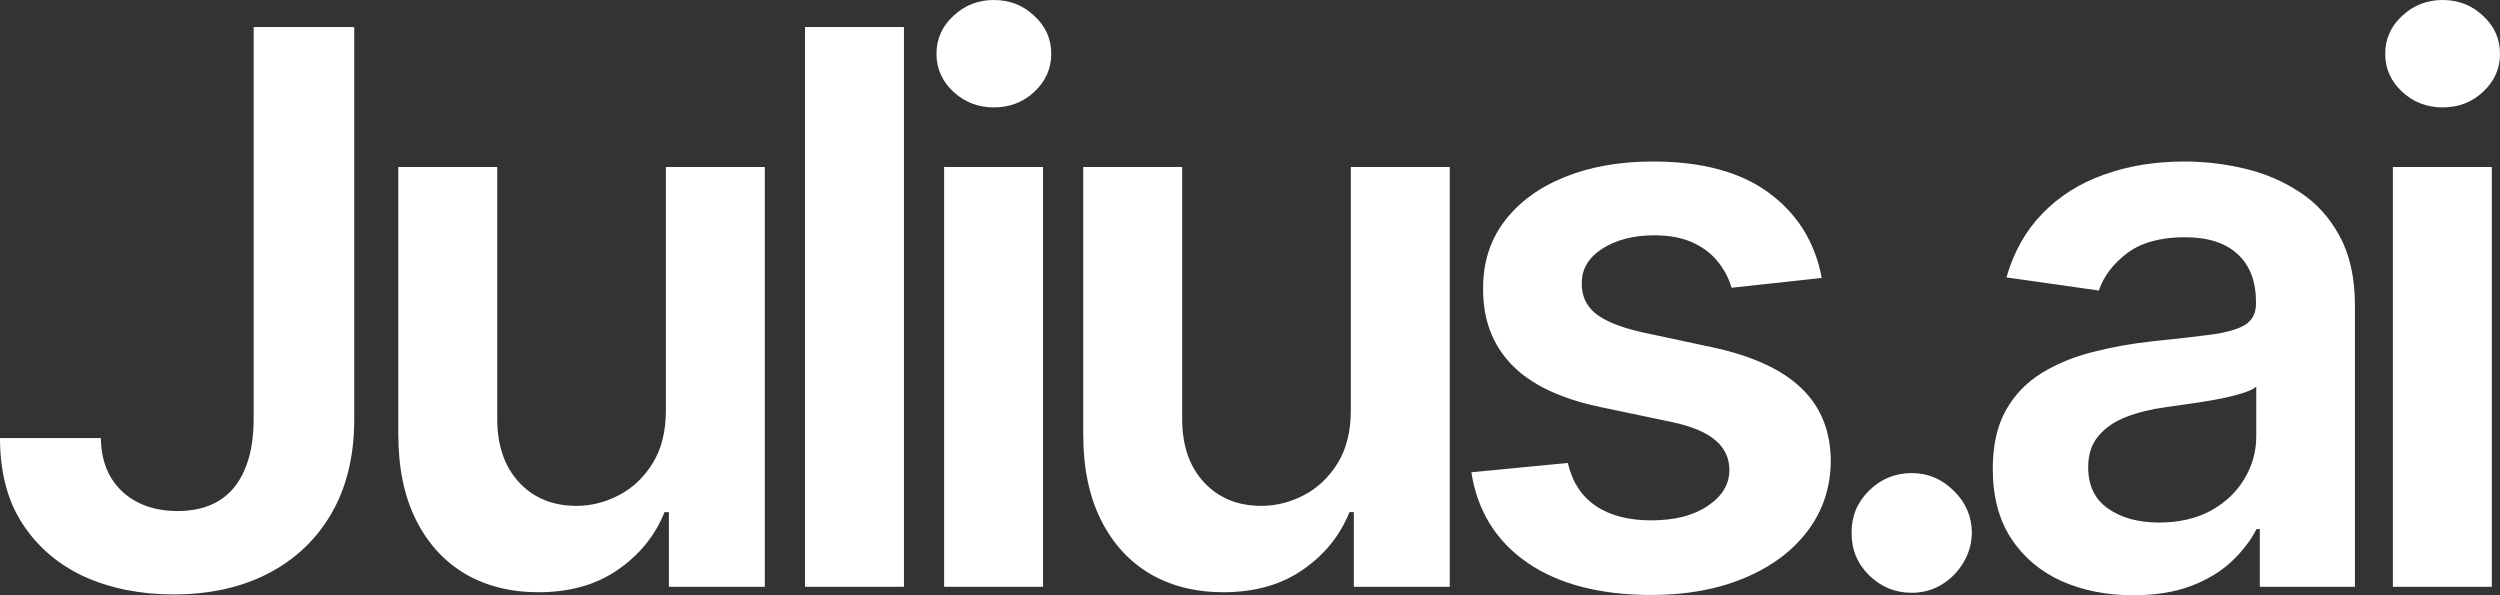 <svg width="147" height="35" viewBox="0 0 147 35" fill="none" xmlns="http://www.w3.org/2000/svg">
<rect x="0" y="0" width="147" height="35" fill="#333333" stroke="none"/>
<path d="M14.915 1.591H20.829V24.731C20.818 26.853 20.368 28.679 19.479 30.211C18.59 31.733 17.347 32.906 15.751 33.73C14.164 34.545 12.316 34.952 10.206 34.952C8.277 34.952 6.541 34.609 4.998 33.923C3.466 33.227 2.25 32.199 1.35 30.838C0.45 29.477 0 27.785 0 25.76H5.93C5.941 26.649 6.134 27.415 6.509 28.058C6.895 28.701 7.425 29.193 8.1 29.536C8.775 29.879 9.552 30.05 10.43 30.05C11.384 30.05 12.193 29.852 12.857 29.456C13.522 29.049 14.025 28.449 14.368 27.656C14.722 26.863 14.903 25.888 14.915 24.731V1.591ZM39.154 24.121V9.819H44.972V34.502H39.331V30.115H39.074C38.517 31.497 37.6 32.627 36.325 33.505C35.061 34.384 33.502 34.823 31.649 34.823C30.031 34.823 28.601 34.464 27.358 33.747C26.125 33.018 25.161 31.963 24.465 30.581C23.768 29.188 23.42 27.506 23.42 25.535V9.819H29.238V24.635C29.238 26.199 29.667 27.442 30.523 28.363C31.381 29.285 32.506 29.745 33.899 29.745C34.756 29.745 35.586 29.536 36.39 29.119C37.194 28.701 37.852 28.079 38.367 27.254C38.892 26.419 39.154 25.374 39.154 24.121ZM53.152 1.591V34.502H47.334V1.591H53.152ZM55.514 34.502V9.819H61.332V34.502H55.514ZM58.439 6.315C57.517 6.315 56.725 6.01 56.061 5.399C55.397 4.778 55.065 4.034 55.065 3.166C55.065 2.287 55.397 1.543 56.061 0.932C56.725 0.311 57.517 0 58.439 0C59.372 0 60.164 0.311 60.818 0.932C61.482 1.543 61.814 2.287 61.814 3.166C61.814 4.034 61.482 4.778 60.818 5.399C60.164 6.01 59.372 6.315 58.439 6.315ZM79.428 24.121V9.819H85.246V34.502H79.605V30.115H79.348C78.791 31.497 77.875 32.627 76.6 33.505C75.336 34.384 73.776 34.823 71.923 34.823C70.305 34.823 68.875 34.464 67.632 33.747C66.399 33.018 65.435 31.963 64.739 30.581C64.042 29.188 63.694 27.506 63.694 25.535V9.819H69.512V24.635C69.512 26.199 69.941 27.442 70.798 28.363C71.655 29.285 72.78 29.745 74.173 29.745C75.03 29.745 75.861 29.536 76.664 29.119C77.468 28.701 78.126 28.079 78.641 27.254C79.166 26.419 79.428 25.374 79.428 24.121ZM107.119 16.343L101.816 16.921C101.666 16.386 101.403 15.882 101.029 15.411C100.664 14.94 100.171 14.559 99.55 14.27C98.928 13.981 98.167 13.836 97.268 13.836C96.057 13.836 95.039 14.098 94.214 14.623C93.4 15.149 92.998 15.829 93.009 16.664C92.998 17.382 93.26 17.966 93.796 18.416C94.342 18.866 95.242 19.235 96.496 19.525L100.707 20.425C103.042 20.928 104.778 21.726 105.914 22.819C107.061 23.912 107.639 25.342 107.65 27.11C107.639 28.663 107.184 30.034 106.284 31.224C105.394 32.402 104.157 33.323 102.571 33.988C100.986 34.652 99.164 34.984 97.107 34.984C94.085 34.984 91.653 34.352 89.811 33.088C87.967 31.813 86.869 30.04 86.516 27.769L92.189 27.222C92.446 28.336 92.992 29.177 93.828 29.745C94.664 30.313 95.751 30.597 97.091 30.597C98.473 30.597 99.582 30.313 100.418 29.745C101.264 29.177 101.687 28.476 101.687 27.64C101.687 26.933 101.414 26.349 100.868 25.888C100.332 25.428 99.496 25.074 98.361 24.828L94.149 23.944C91.782 23.451 90.03 22.621 88.894 21.453C87.758 20.275 87.196 18.785 87.207 16.986C87.196 15.464 87.609 14.147 88.444 13.033C89.291 11.908 90.464 11.04 91.964 10.429C93.475 9.808 95.216 9.497 97.187 9.497C100.08 9.497 102.357 10.113 104.018 11.345C105.689 12.577 106.723 14.243 107.119 16.343ZM112.411 34.855C111.436 34.855 110.6 34.513 109.904 33.827C109.207 33.141 108.864 32.306 108.875 31.32C108.864 30.356 109.207 29.531 109.904 28.845C110.6 28.16 111.436 27.817 112.411 27.817C113.354 27.817 114.173 28.16 114.87 28.845C115.577 29.531 115.936 30.356 115.946 31.32C115.936 31.974 115.764 32.568 115.432 33.104C115.111 33.639 114.682 34.068 114.147 34.389C113.622 34.7 113.043 34.855 112.411 34.855ZM125.436 35C123.872 35 122.463 34.721 121.209 34.164C119.967 33.597 118.981 32.761 118.252 31.657C117.534 30.554 117.175 29.193 117.175 27.576C117.175 26.183 117.432 25.031 117.947 24.121C118.461 23.21 119.163 22.482 120.052 21.935C120.941 21.389 121.944 20.977 123.058 20.698C124.182 20.409 125.345 20.2 126.545 20.071C127.992 19.921 129.165 19.787 130.065 19.669C130.965 19.541 131.618 19.348 132.026 19.091C132.444 18.823 132.652 18.411 132.652 17.854V17.757C132.652 16.547 132.293 15.609 131.575 14.945C130.858 14.281 129.824 13.949 128.474 13.949C127.049 13.949 125.918 14.259 125.082 14.881C124.258 15.502 123.7 16.236 123.412 17.082L117.979 16.311C118.408 14.811 119.115 13.557 120.1 12.55C121.086 11.533 122.291 10.772 123.716 10.269C125.142 9.754 126.717 9.497 128.442 9.497C129.631 9.497 130.815 9.636 131.993 9.915C133.172 10.194 134.249 10.654 135.224 11.297C136.199 11.929 136.981 12.791 137.571 13.884C138.17 14.977 138.47 16.343 138.47 17.982V34.502H132.877V31.111H132.685C132.331 31.797 131.833 32.44 131.19 33.039C130.558 33.629 129.76 34.105 128.795 34.47C127.842 34.823 126.722 35 125.436 35ZM126.947 30.725C128.115 30.725 129.128 30.495 129.985 30.034C130.841 29.563 131.501 28.942 131.962 28.17C132.433 27.399 132.668 26.558 132.668 25.647V22.739C132.487 22.889 132.176 23.028 131.736 23.157C131.308 23.285 130.826 23.398 130.29 23.494C129.754 23.59 129.223 23.676 128.698 23.751C128.173 23.826 127.719 23.89 127.332 23.944C126.465 24.062 125.688 24.255 125.002 24.523C124.317 24.79 123.775 25.165 123.379 25.647C122.982 26.119 122.785 26.729 122.785 27.479C122.785 28.551 123.175 29.36 123.958 29.906C124.74 30.452 125.736 30.725 126.947 30.725ZM140.7 34.502V9.819H146.518V34.502H140.7ZM143.625 6.315C142.704 6.315 141.911 6.01 141.246 5.399C140.582 4.778 140.25 4.034 140.25 3.166C140.25 2.287 140.582 1.543 141.246 0.932C141.911 0.311 142.704 0 143.625 0C144.557 0 145.35 0.311 146.004 0.932C146.668 1.543 147 2.287 147 3.166C147 4.034 146.668 4.778 146.004 5.399C145.35 6.01 144.557 6.315 143.625 6.315Z" fill="white"/>
</svg>
